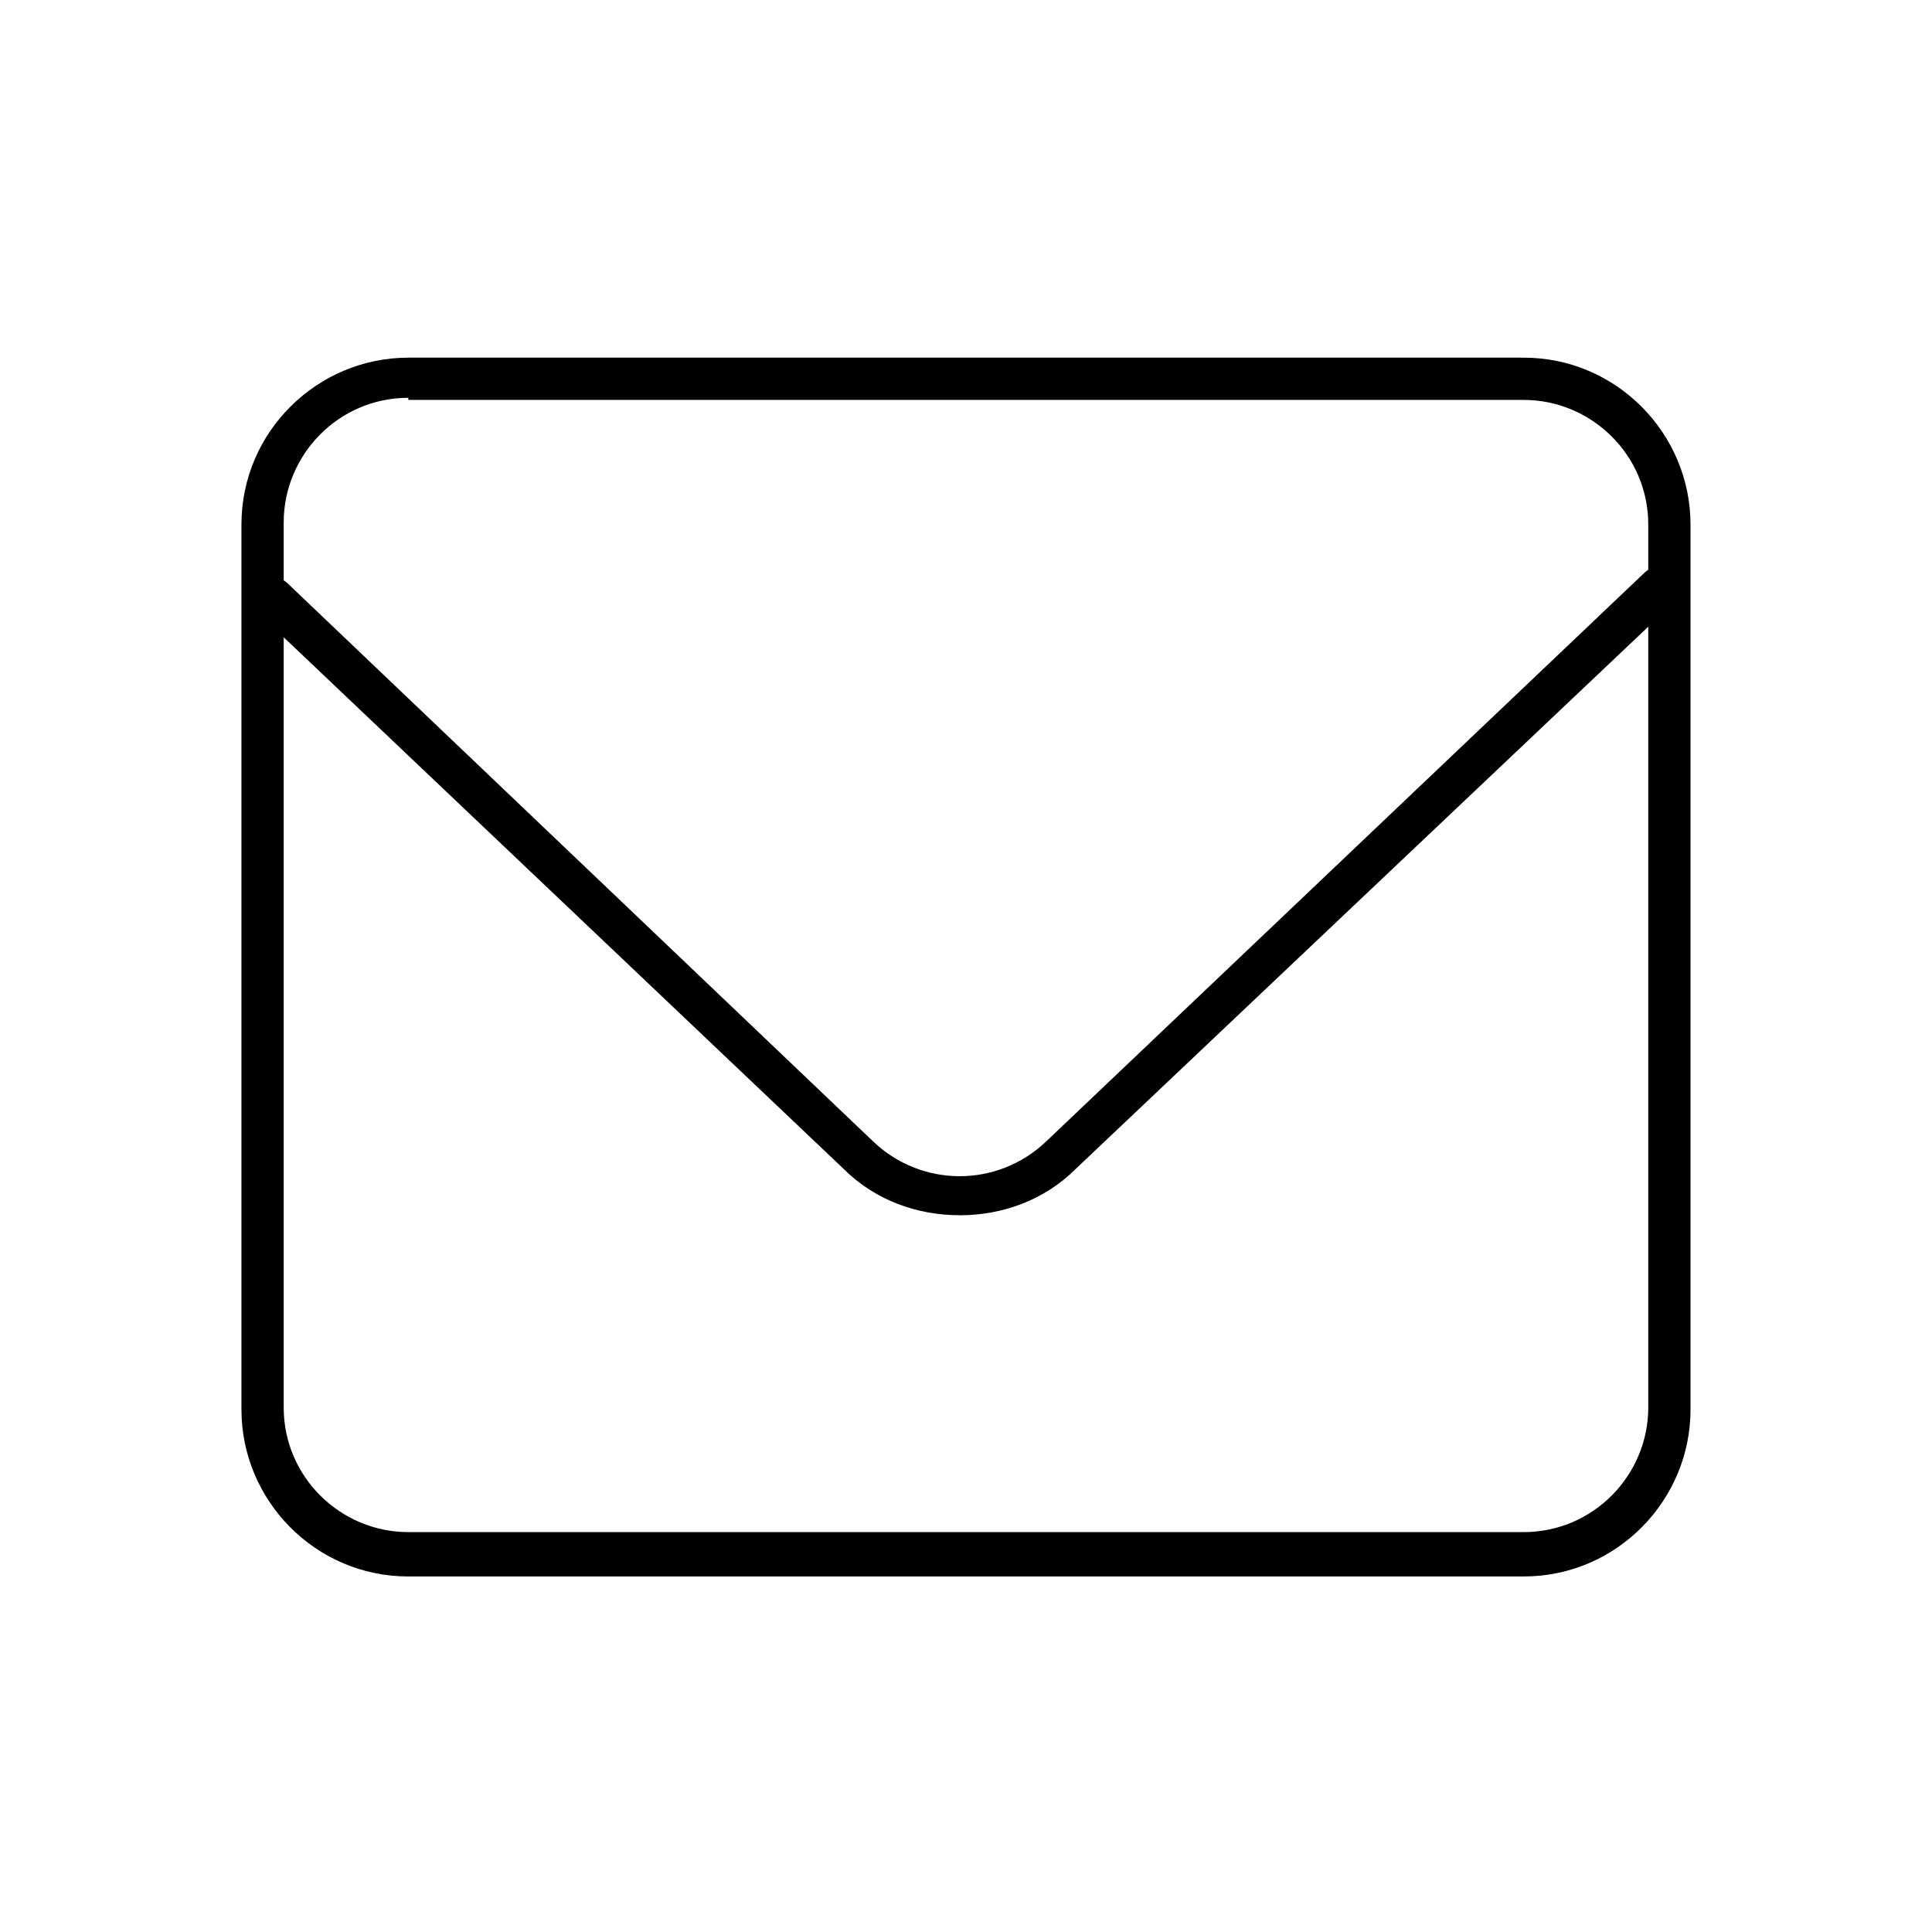 <?xml version="1.0" encoding="UTF-8"?>
<!-- Uploaded to: ICON Repo, www.svgrepo.com, Generator: ICON Repo Mixer Tools -->
<svg fill="#000000" width="800px" height="800px" version="1.1" viewBox="144 144 512 512" xmlns="http://www.w3.org/2000/svg">
 <g>
  <path d="m547.78 561.78h-295.57c-24.629 0-44.223-20.152-44.223-44.223v-234.55c0-24.629 20.152-44.223 44.223-44.223h295.57c24.629 0 44.223 20.152 44.223 44.223v234.55c0.004 24.07-19.59 44.223-44.223 44.223zm-295.57-312.36c-18.473 0-33.027 15.113-33.027 33.027v234.55c0 18.473 15.113 33.027 33.027 33.027h295.57c18.473 0 33.027-15.113 33.027-33.027v-233.99c0-18.473-15.113-33.027-33.027-33.027h-295.57z"/>
  <path d="m398.32 466.05c-11.195 0-22.391-3.918-30.789-12.316l-155.06-147.22c-2.238-2.238-2.238-5.598 0-7.836 2.238-2.238 5.598-2.238 7.836 0l155.06 147.79c12.875 12.316 33.027 12.316 45.902 0l158.42-150.58c2.238-2.238 5.598-2.238 7.836 0 2.238 2.238 2.238 5.598 0 7.836l-158.42 150.02c-8.398 8.398-19.594 12.316-30.789 12.316z"/>
 </g>
</svg>